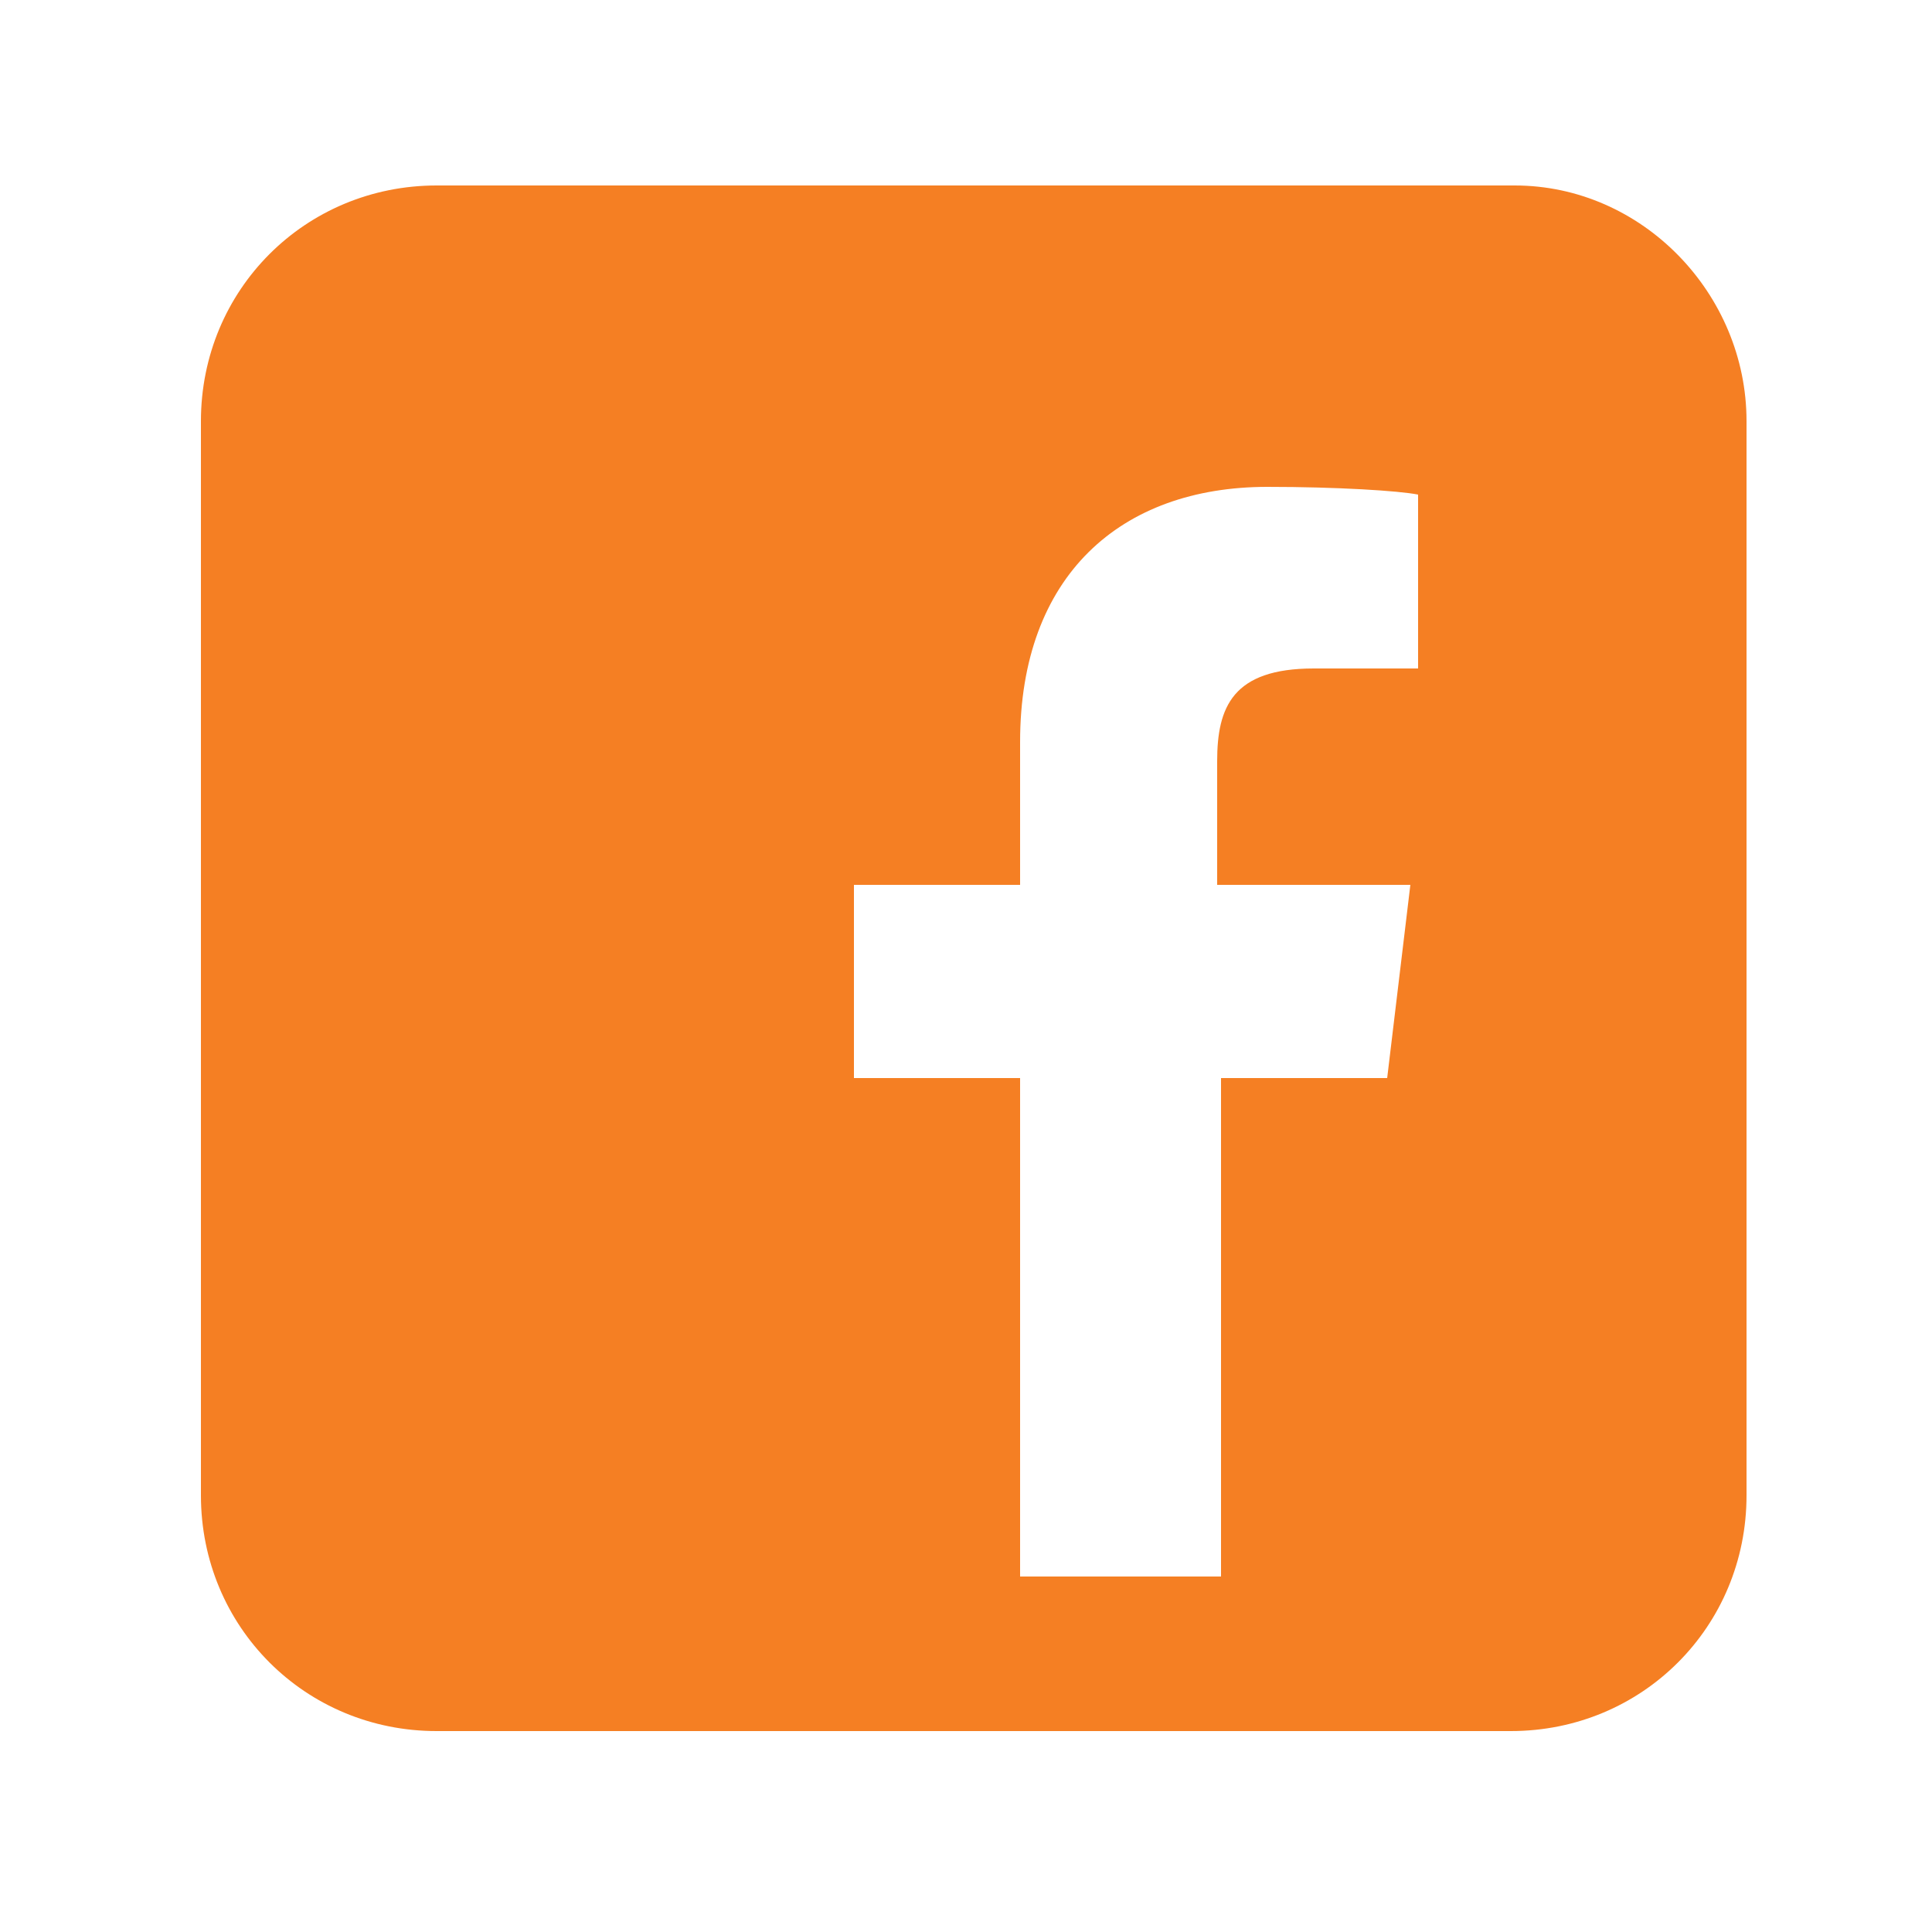 <?xml version="1.0" encoding="utf-8"?>
<!-- Generator: Adobe Illustrator 19.0.0, SVG Export Plug-In . SVG Version: 6.00 Build 0)  -->
<svg version="1.1" id="Layer_1" xmlns="http://www.w3.org/2000/svg" xmlns:xlink="http://www.w3.org/1999/xlink" x="0px" y="0px"
	 viewBox="0 0 50 50" style="enable-background:new 0 0 50 50;" xml:space="preserve">
<style type="text/css">
	.st0{fill-rule:evenodd;clip-rule:evenodd;fill:#F57F23;}
</style>
<path id="XMLID_617_" class="st0" d="M39.2,4.8H11.3c-3.4,0-6.1,2.7-6.1,6.1v27.8c0,3.4,2.7,6.1,6.1,6.1h27.8c3.4,0,6.1-2.7,6.1-6.1
	V10.9C45.2,7.6,42.5,4.8,39.2,4.8z M36.7,17.3l-2.7,0c-2.1,0-2.5,1-2.5,2.4v3.2h5l-0.6,5h-4.3v12.9h-5.2V27.9h-4.3v-5h4.3v-3.7
	c0-4.3,2.6-6.6,6.4-6.6c1.8,0,3.4,0.1,3.9,0.2V17.3z"/>
</svg>
